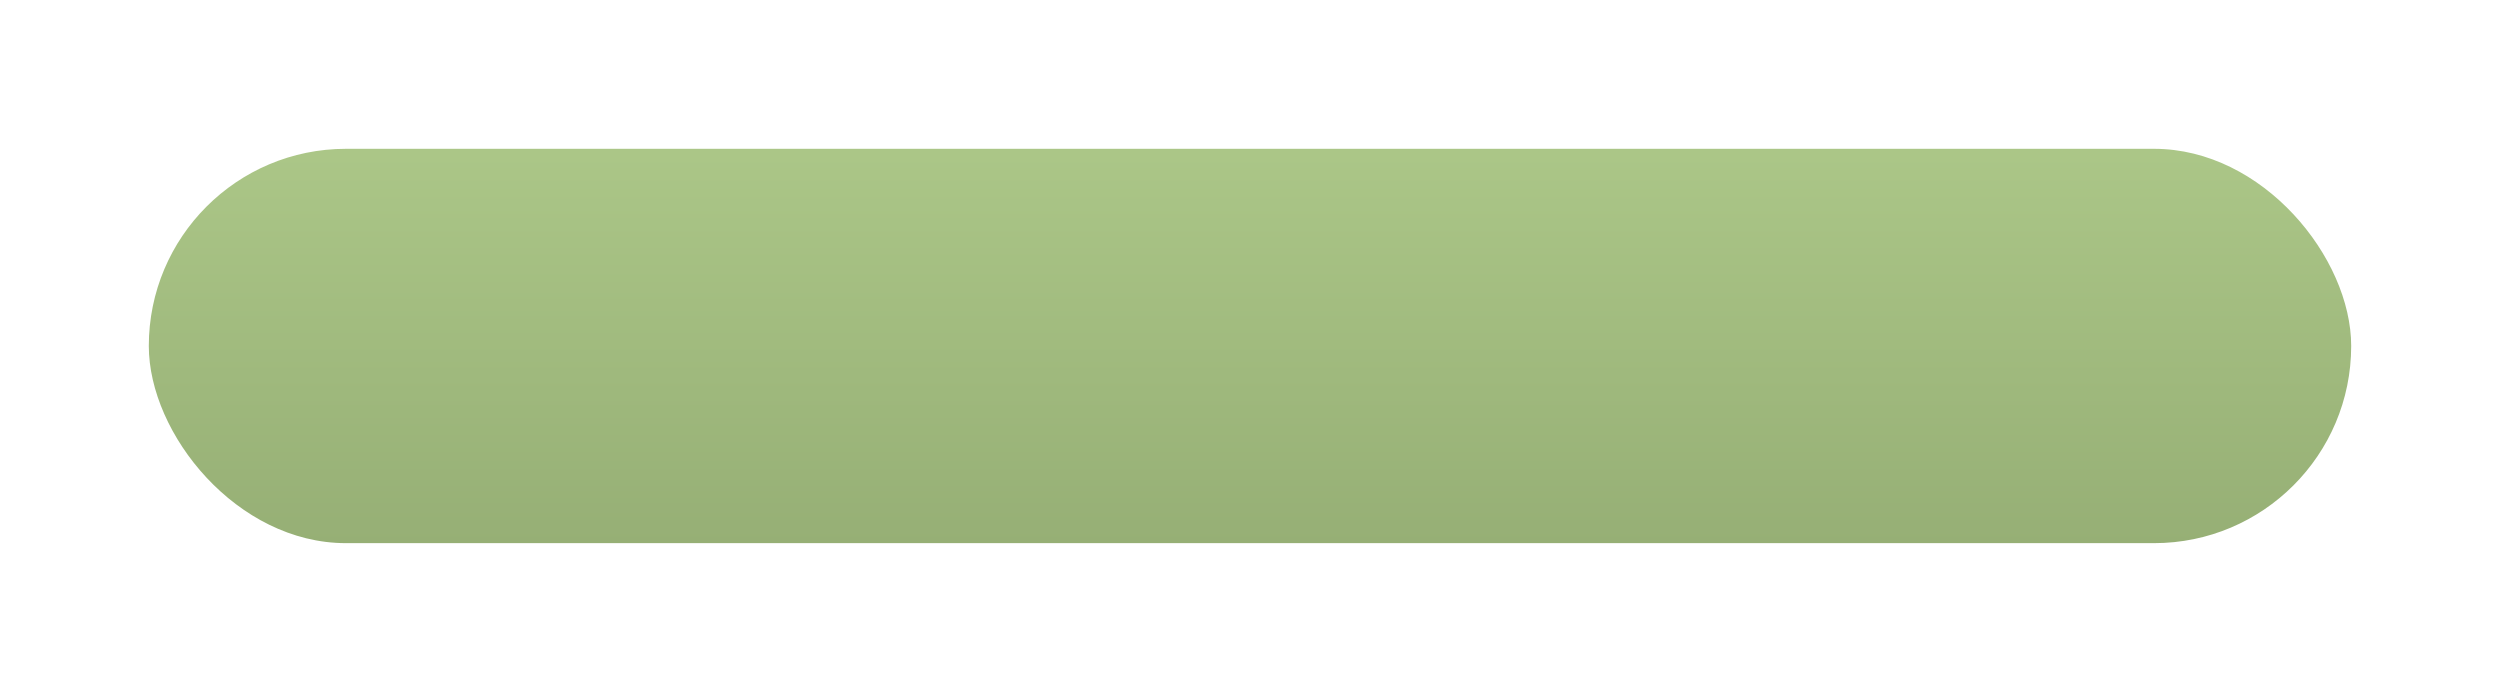 <?xml version="1.0" encoding="UTF-8"?> <svg xmlns="http://www.w3.org/2000/svg" width="336" height="93" viewBox="0 0 336 93" fill="none"> <g filter="url(#filter0_f)"> <rect x="20" y="20" width="296" height="53" rx="26.5" fill="url(#paint0_linear)"></rect> </g> <defs> <filter id="filter0_f" x="0" y="0" width="336" height="93" filterUnits="userSpaceOnUse" color-interpolation-filters="sRGB"> <feFlood flood-opacity="0" result="BackgroundImageFix"></feFlood> <feBlend mode="normal" in="SourceGraphic" in2="BackgroundImageFix" result="shape"></feBlend> <feGaussianBlur stdDeviation="10" result="effect1_foregroundBlur"></feGaussianBlur> </filter> <linearGradient id="paint0_linear" x1="168.479" y1="73.258" x2="168.479" y2="-2.102" gradientUnits="userSpaceOnUse"> <stop stop-color="#96AF75"></stop> <stop offset="1" stop-color="#B4D08F"></stop> </linearGradient> </defs> </svg> 